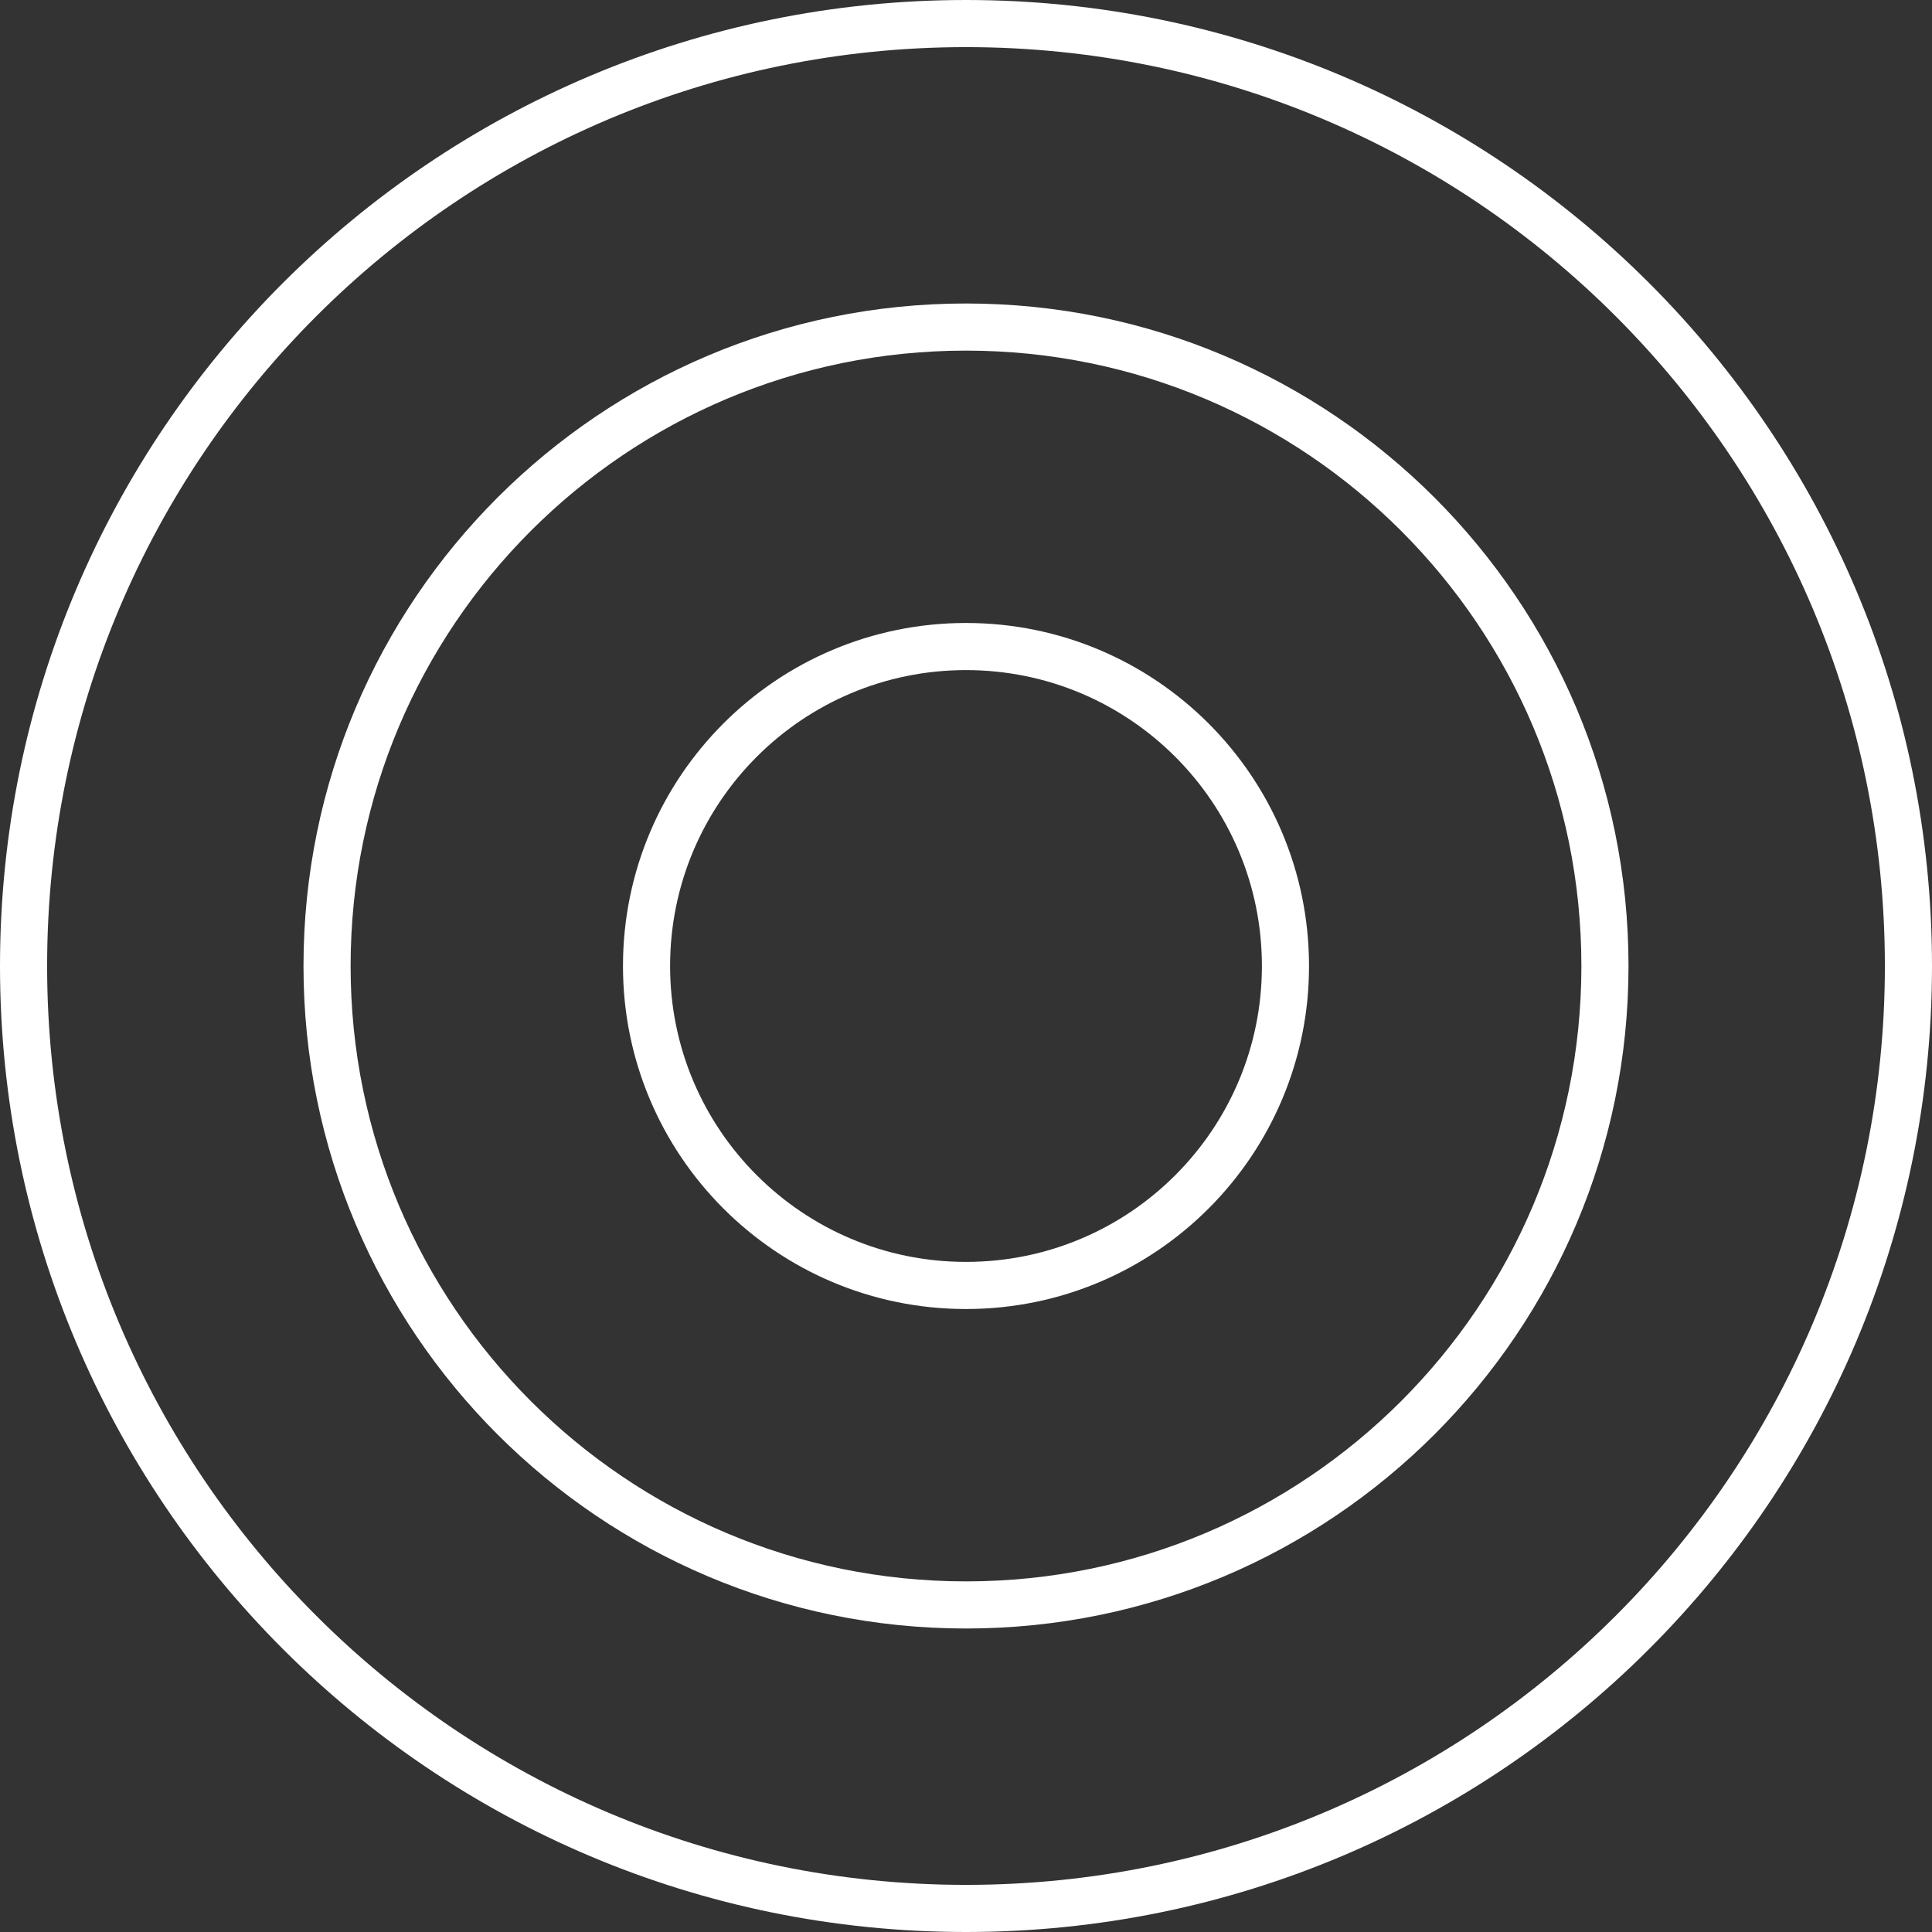 <?xml version="1.0" encoding="UTF-8"?> <svg xmlns="http://www.w3.org/2000/svg" width="82" height="82" viewBox="0 0 82 82" fill="none"><rect x="0" y="0" width="82" height="82" fill="#333333" stroke="none"/> <path d="M81 41C81 63.091 63.091 81 41 81C18.909 81 1 63.091 1 41C1 18.909 18.909 1 41 1C63.091 1 81 18.909 81 41Z" stroke="white" stroke-width="2"></path> <path d="M54.559 41C54.559 48.489 48.489 54.559 41 54.559C33.511 54.559 27.441 48.489 27.441 41C27.441 33.511 33.511 27.441 41 27.441C48.489 27.441 54.559 33.511 54.559 41Z" stroke="white" stroke-width="2"></path> <path d="M68.119 41C68.119 55.977 55.977 68.119 41 68.119C26.023 68.119 13.881 55.977 13.881 41C13.881 26.023 26.023 13.881 41 13.881C55.977 13.881 68.119 26.023 68.119 41Z" stroke="white" stroke-width="2"></path> </svg> 